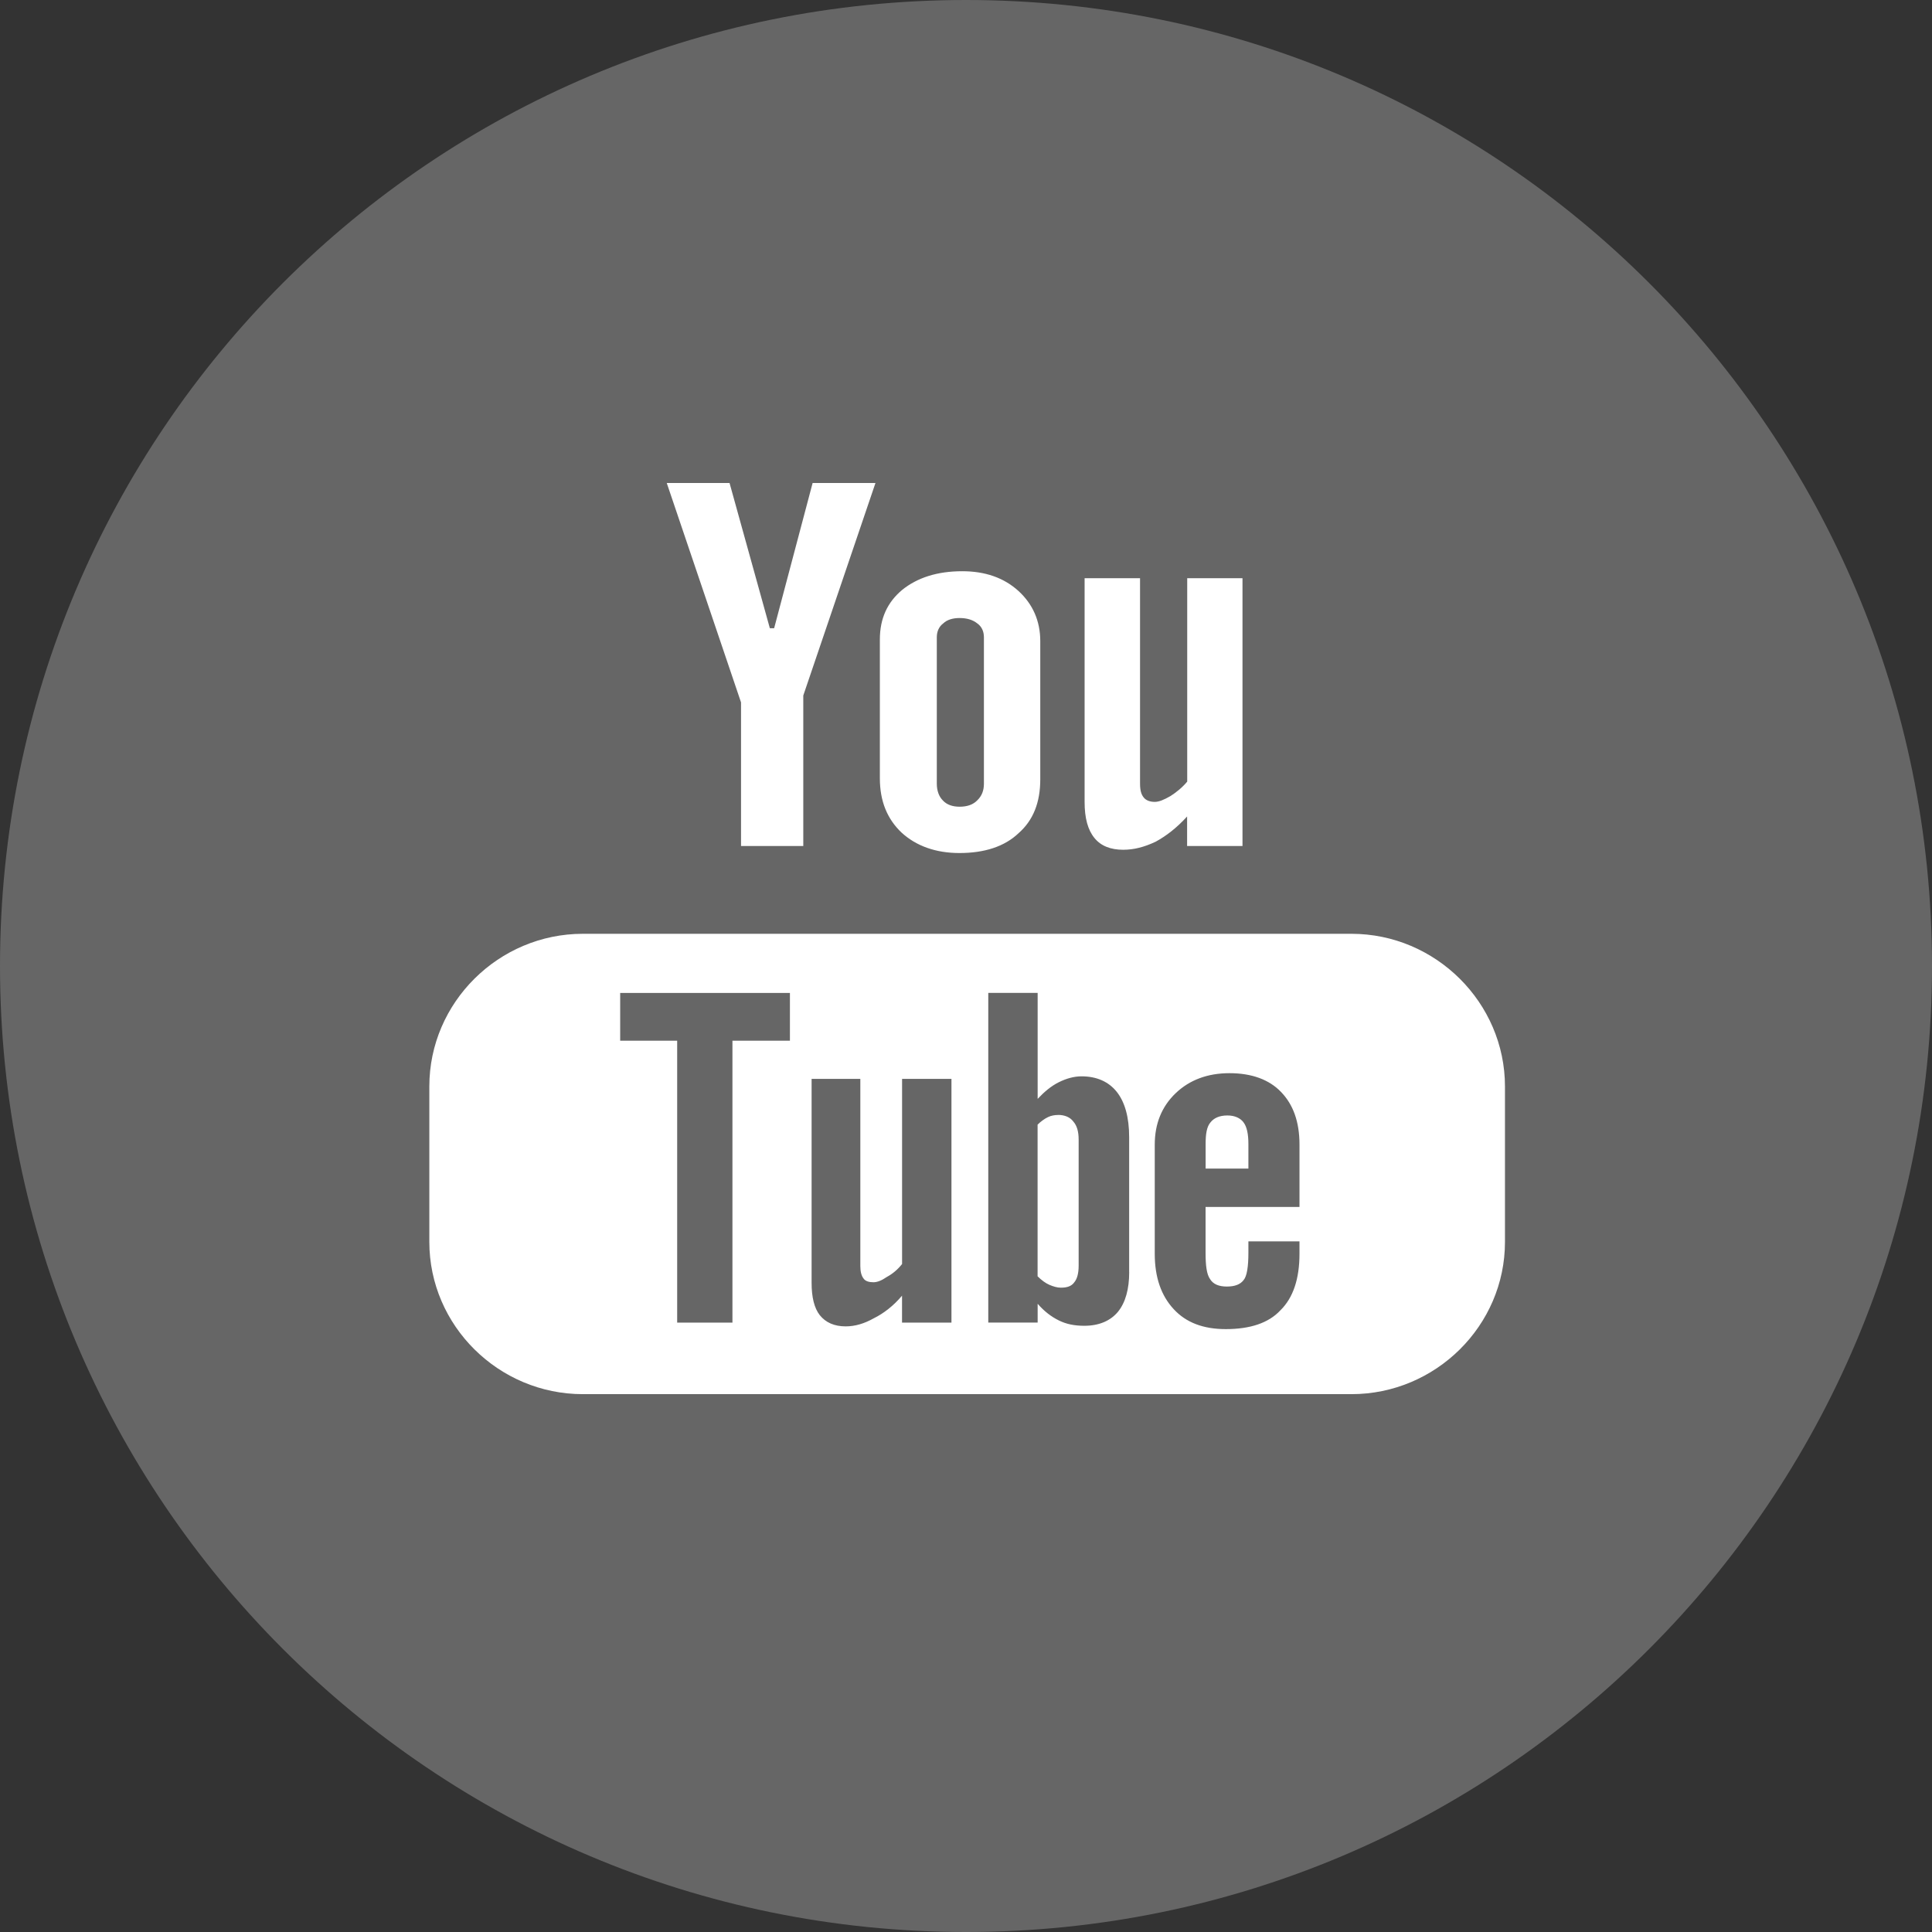 <svg width="36" height="36" viewBox="0 0 36 36" xmlns="http://www.w3.org/2000/svg"><rect x="0" y="0" width="36" height="36" fill="#333333" stroke="none"/><title>Youtube</title><g fill="none" fill-rule="evenodd"><path d="M18 36c9.942 0 18-8.06 18-18 0-9.942-8.058-18-18-18C8.06 0 0 8.058 0 18c0 9.94 8.06 18 18 18" fill="#666"/><path d="M20 20.896c-.06-.08-.16-.12-.283-.12-.06 0-.13.01-.19.04-.062.03-.133.08-.193.14v2.826c.07.07.15.13.222.16.072.03.14.052.213.052.12 0 .2-.03.25-.102.05-.06.08-.16.08-.31v-2.345c0-.15-.03-.26-.1-.34zm0 0c-.06-.08-.16-.12-.283-.12-.06 0-.13.01-.19.04-.062.03-.133.08-.193.14v2.826c.07.07.15.13.222.16.072.03.14.052.213.052.12 0 .2-.03.25-.102.05-.06.08-.16.08-.31v-2.345c0-.15-.03-.26-.1-.34zm-.283-.12c-.06 0-.13.01-.19.04-.062.03-.133.08-.193.14v2.826c.07.07.15.13.222.16.072.03.14.052.213.052.12 0 .2-.03.25-.102.05-.06.08-.16.08-.31v-2.345c0-.15-.03-.26-.1-.34-.06-.08-.16-.122-.283-.122zm4.497 1.714h-1.75v.85c0 .242.02.403.083.493.06.1.172.14.313.14.15 0 .252-.04.312-.12.062-.07.09-.25.09-.512v-.21h.952v.23c0 .473-.12.823-.354 1.053-.222.24-.567.352-1.02.352-.415 0-.738-.12-.97-.372-.232-.25-.353-.59-.353-1.032v-2.033c0-.39.13-.712.393-.962.253-.24.586-.37 1-.37.414 0 .74.12.96.35.223.23.344.55.344.982v1.163zm-3.173 1.212c0 .32-.07.57-.21.742-.142.17-.355.26-.626.26-.184 0-.335-.03-.476-.1-.142-.07-.272-.17-.394-.31v.35h-.92v-6.143h.92v1.975c.122-.13.252-.24.394-.31.14-.07.283-.11.424-.11.283 0 .506.1.657.29.15.19.23.47.23.843v2.514zm-3.313.943h-.92v-.502c-.16.19-.342.33-.524.42-.18.102-.354.152-.526.152-.21 0-.373-.07-.485-.212-.1-.13-.15-.33-.15-.6v-3.8h.908v3.49c0 .1.02.18.06.23.032.05.103.07.184.07.07 0 .15-.03.252-.1.11-.06.203-.14.282-.24v-3.45h.92v4.542zm-3.01-5.253h-1.07v5.253h-1.03v-5.253h-1.062v-.89h3.163v.89zM25.184 17.4H10.86C9.292 17.4 8 18.68 8 20.243v2.897c0 1.564 1.293 2.838 2.86 2.838h14.323c1.566 0 2.86-1.274 2.86-2.837v-2.896c0-1.563-1.294-2.845-2.86-2.845zM20 20.895c-.06-.08-.16-.12-.283-.12-.06 0-.13.01-.19.04-.062.03-.133.08-.193.14v2.826c.07.07.15.13.222.16.072.03.14.052.213.052.12 0 .2-.03.25-.102.05-.06.08-.16.08-.31v-2.345c0-.15-.03-.26-.1-.34zm0 0c-.06-.08-.16-.12-.283-.12-.06 0-.13.01-.19.04-.062.03-.133.08-.193.14v2.826c.07.07.15.13.222.16.072.03.14.052.213.052.12 0 .2-.03.25-.102.05-.06.08-.16.08-.31v-2.345c0-.15-.03-.26-.1-.34zm3.172.02c.062.08.09.22.09.4v.46h-.797v-.46c0-.18.02-.32.09-.4.062-.08.164-.13.316-.13.14 0 .242.05.302.13zM15.142 9l-.717 2.706h-.08L13.594 9h-1.17l1.384 4.088v2.676h1.16V12.96L16.313 9H15.14zm3.192 5.602c0 .13-.04.23-.123.31-.078.082-.19.12-.33.12-.132 0-.243-.038-.315-.12-.07-.07-.11-.18-.11-.31v-2.726c0-.11.04-.2.12-.26.072-.07.183-.1.304-.1.13 0 .242.03.33.1.084.06.124.15.124.26v2.726zm.646-3.588c-.274-.25-.626-.37-1.05-.37-.465 0-.838.12-1.122.35-.273.23-.413.53-.413.923v2.586c0 .43.14.76.403 1.01.272.25.637.382 1.08.382.465 0 .84-.12 1.102-.37.273-.24.404-.572.404-1.003v-2.575c0-.38-.142-.692-.404-.933zm3.142-.24v3.79c-.09.108-.2.198-.313.27-.122.07-.213.108-.293.108-.09 0-.163-.03-.203-.08-.05-.06-.07-.14-.07-.26v-3.828H20.21v4.168c0 .302.06.522.183.672.12.15.304.22.535.22.203 0 .393-.05.606-.15.202-.11.394-.26.586-.47v.55h1.032v-4.99h-1.032z" fill="#FFF"/></g></svg>